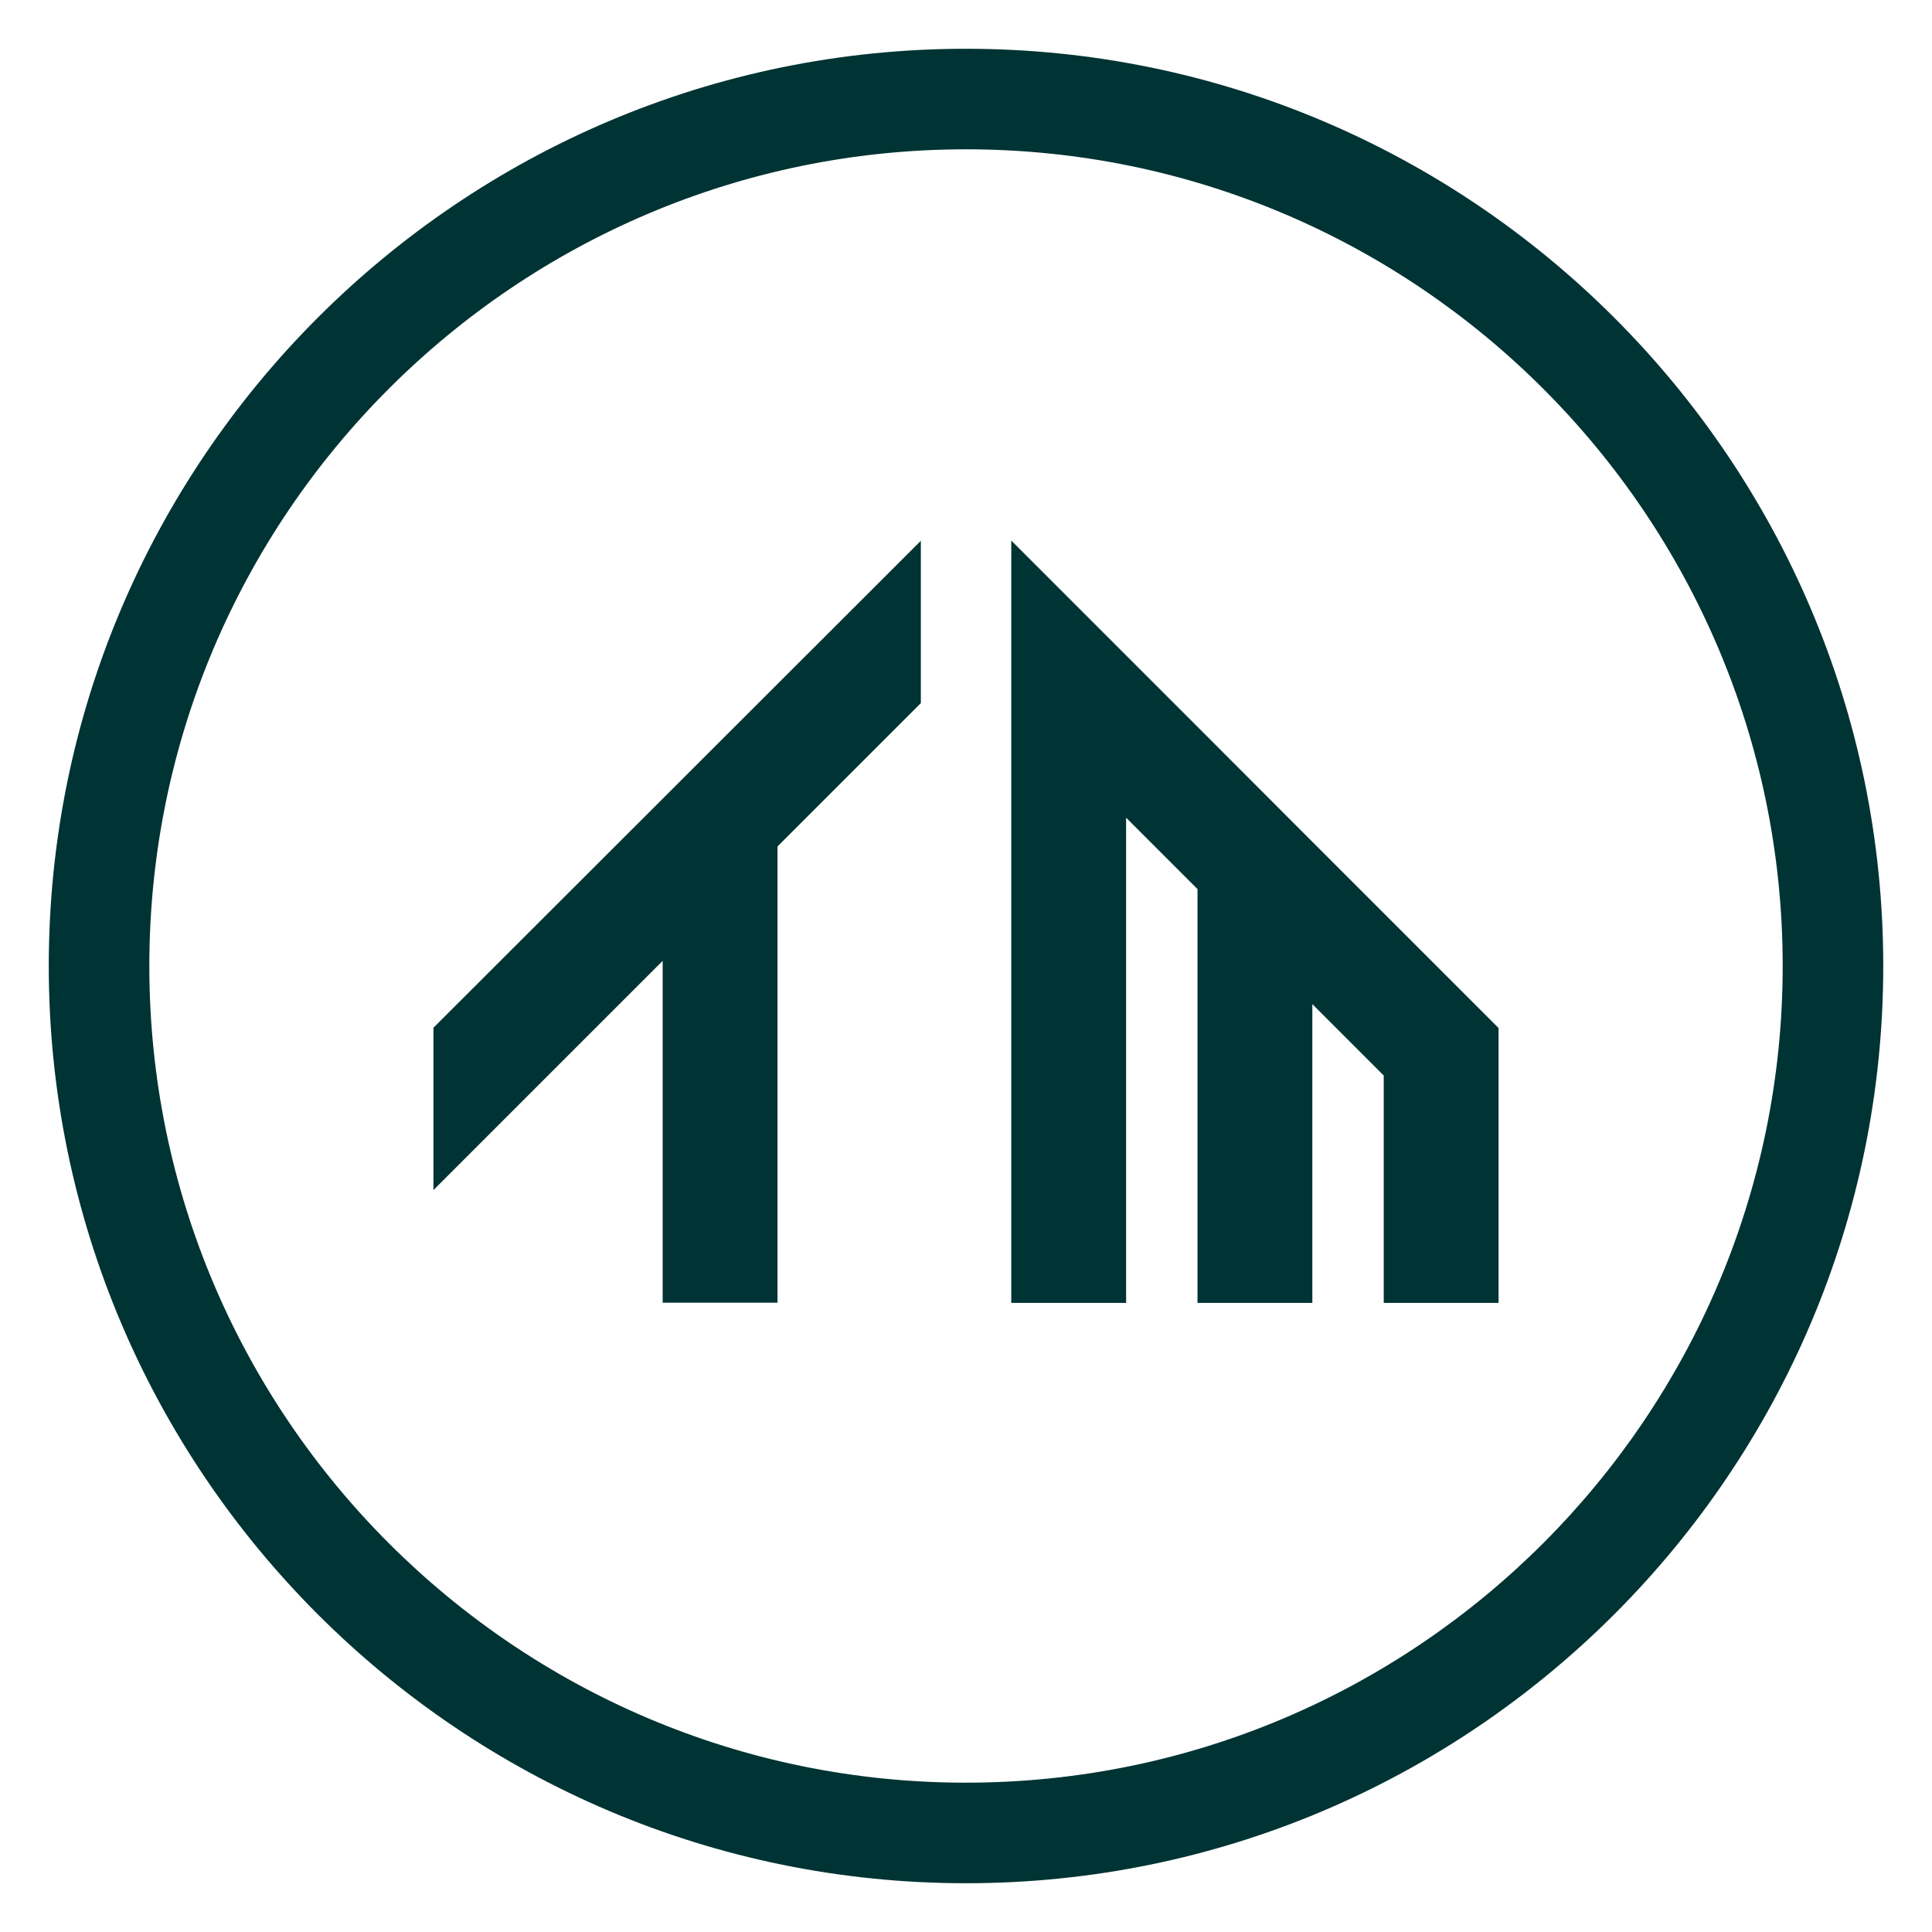 <svg viewBox="0 0 1200 1200" xmlns="http://www.w3.org/2000/svg" data-name="Layer 1" id="Layer_1">
  <defs>
    <style>
      .cls-1 {
        fill: #033;
      }
    </style>
  </defs>
  <g>
    <polygon points="269.21 739.18 411.6 596.79 411.6 809.11 482.93 809.11 482.93 525.74 571.95 436.71 571.95 335.89 269.21 638.36 269.21 739.18" class="cls-1"></polygon>
    <polygon points="815.12 522.86 743.79 451.42 699.45 407.08 628.12 335.75 628.12 809.25 699.45 809.25 699.45 507.88 743.79 552.23 743.79 809.25 815.12 809.25 815.12 623.68 859.47 668.02 859.47 809.25 930.79 809.25 930.79 638.53 815.12 522.86" class="cls-1"></polygon>
  </g>
  <path d="M600.02,30.29C285.86,30.29,30.29,285.86,30.29,599.99s255.57,569.72,569.73,569.72,569.7-255.57,569.7-569.72S914.14,30.29,600.02,30.29ZM600.02,1107.26c-279.72,0-507.27-227.55-507.27-507.27S320.29,92.74,600.02,92.74s507.24,227.55,507.24,507.24-227.55,507.27-507.24,507.27Z" class="cls-1"></path>
</svg>